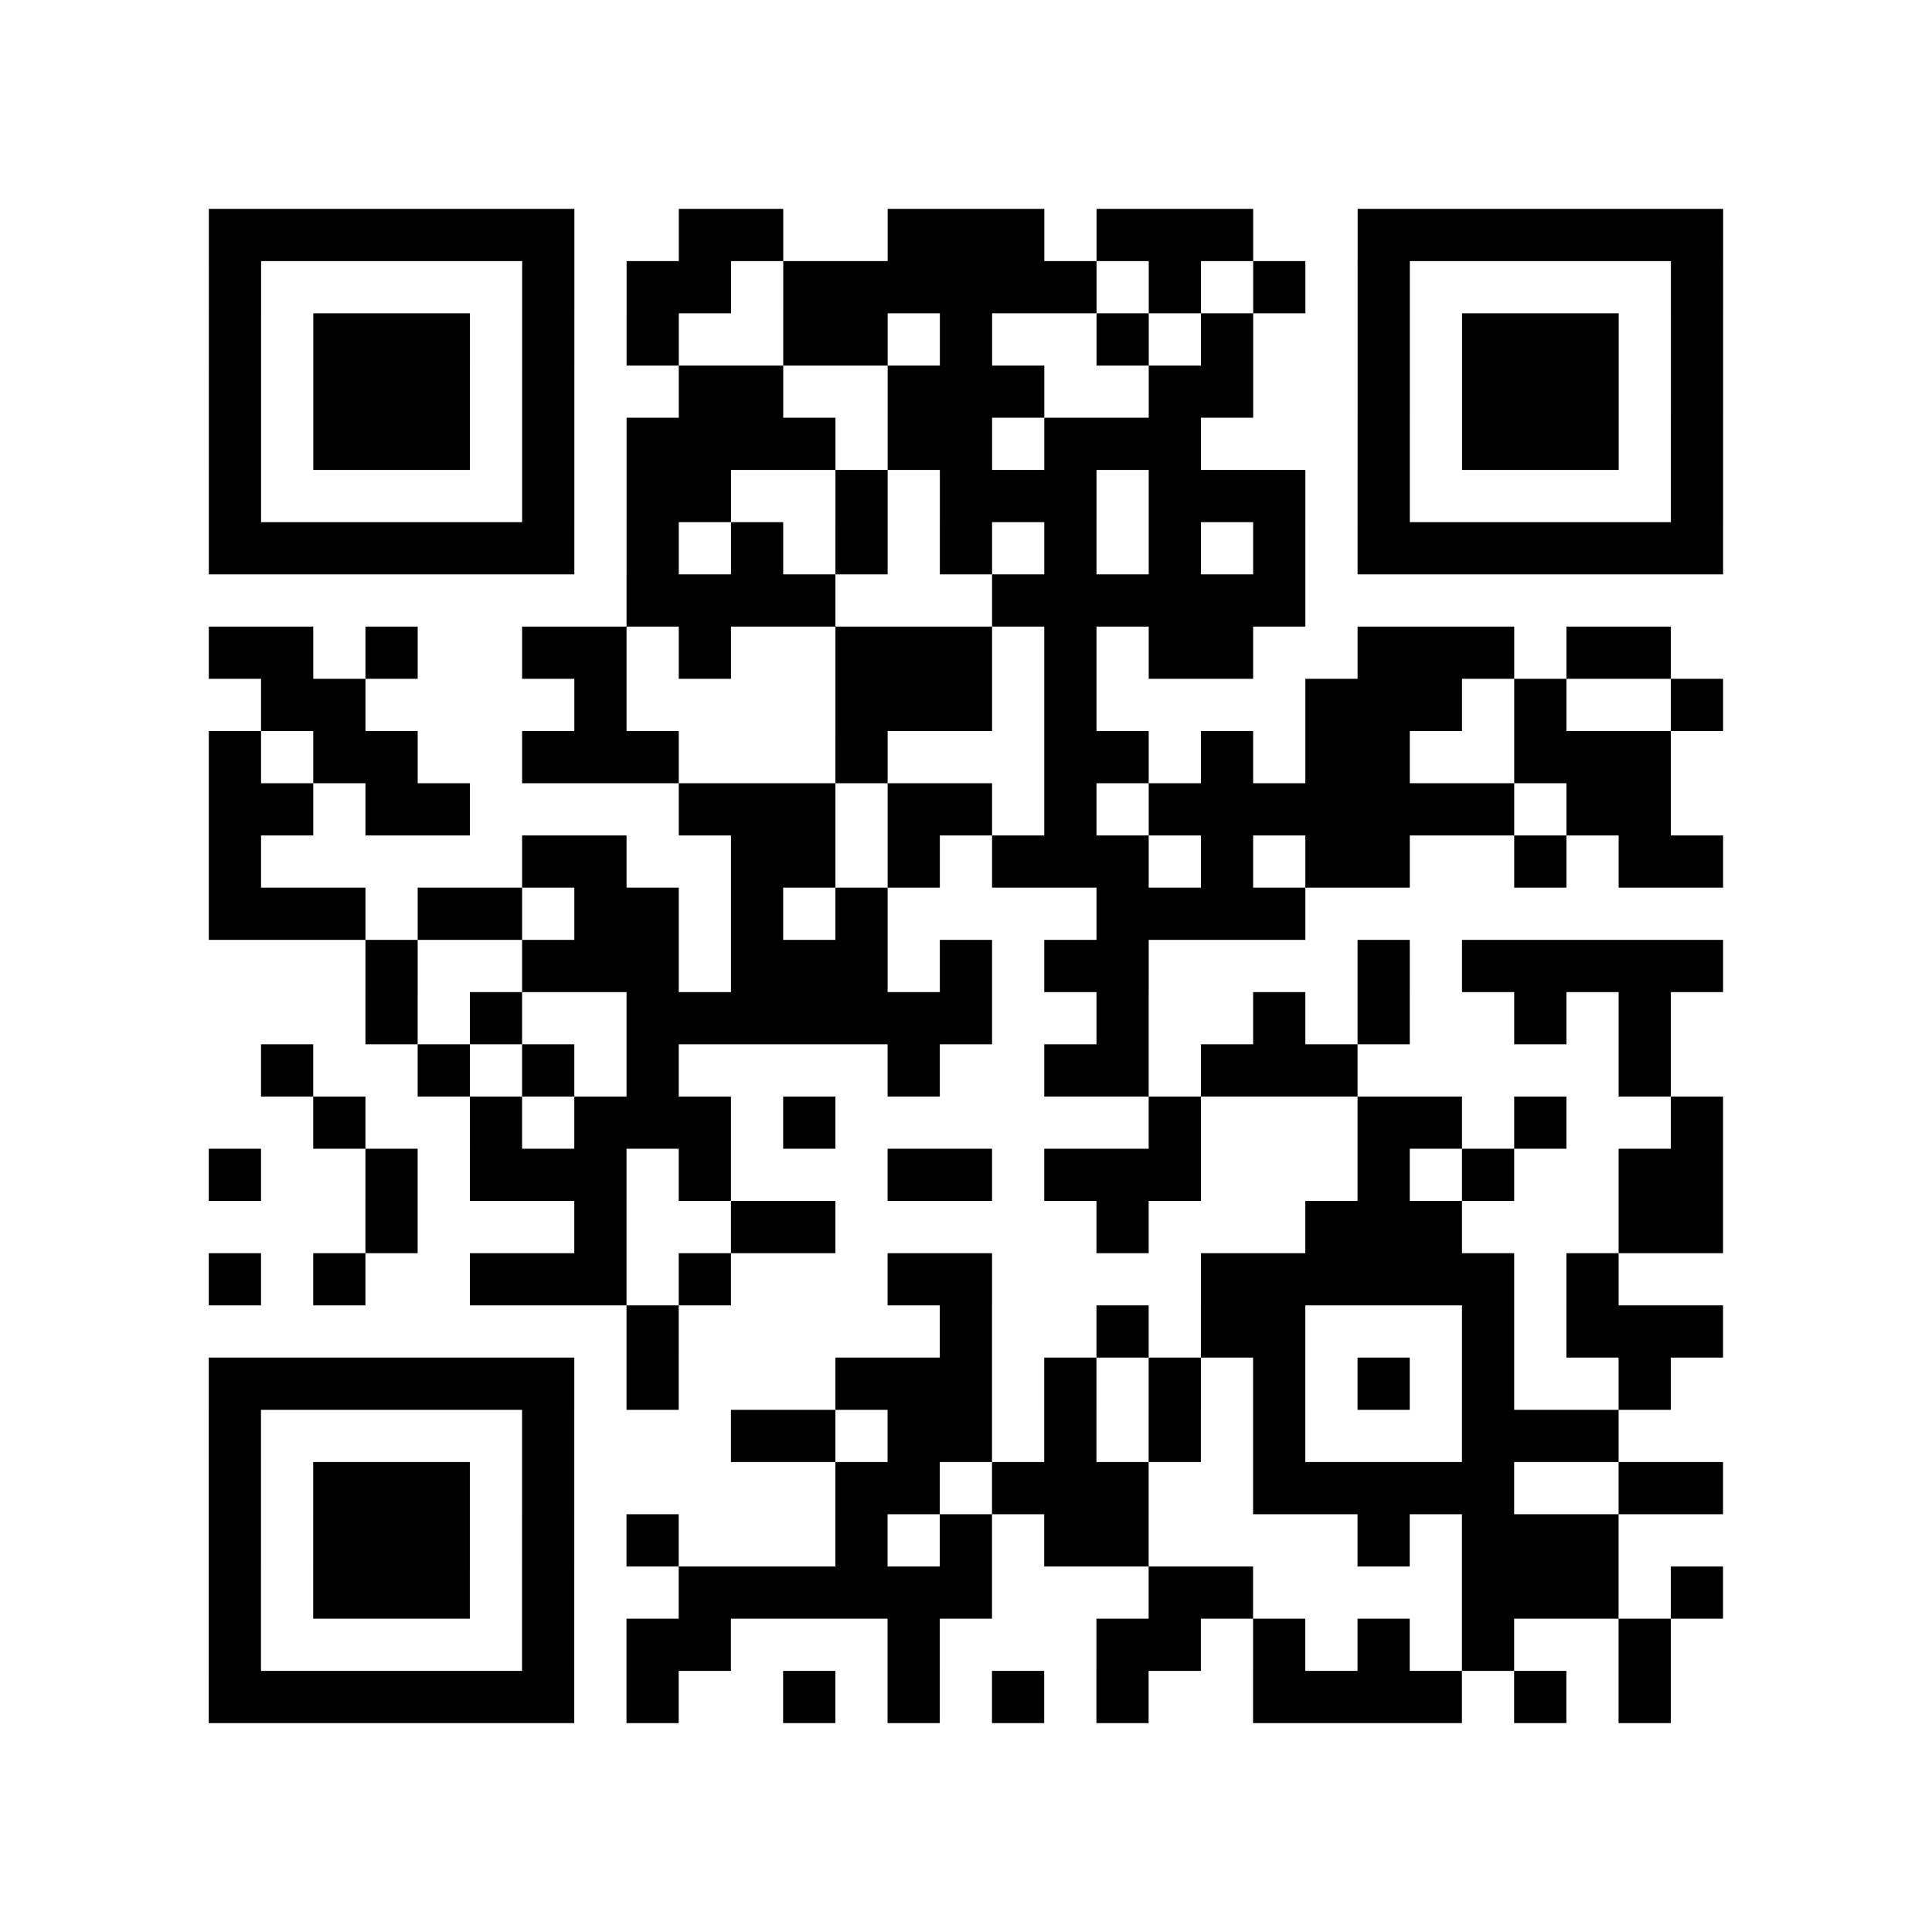 <?xml version="1.0" encoding="utf-8"?>
<svg xmlns="http://www.w3.org/2000/svg" width="37" height="37" class="segno"><path class="qrline" stroke="#000" d="M4 4.5h7m2 0h2m2 0h3m1 0h3m2 0h7m-29 1h1m5 0h1m1 0h2m1 0h6m1 0h1m1 0h1m1 0h1m5 0h1m-29 1h1m1 0h3m1 0h1m1 0h1m2 0h2m1 0h1m2 0h1m1 0h1m2 0h1m1 0h3m1 0h1m-29 1h1m1 0h3m1 0h1m2 0h2m2 0h3m2 0h2m2 0h1m1 0h3m1 0h1m-29 1h1m1 0h3m1 0h1m1 0h4m1 0h2m1 0h3m3 0h1m1 0h3m1 0h1m-29 1h1m5 0h1m1 0h2m2 0h1m1 0h3m1 0h3m1 0h1m5 0h1m-29 1h7m1 0h1m1 0h1m1 0h1m1 0h1m1 0h1m1 0h1m1 0h1m1 0h7m-21 1h4m3 0h6m-21 1h2m1 0h1m2 0h2m1 0h1m2 0h3m1 0h1m1 0h2m2 0h3m1 0h2m-27 1h2m4 0h1m4 0h3m1 0h1m4 0h3m1 0h1m2 0h1m-29 1h1m1 0h2m2 0h3m3 0h1m3 0h2m1 0h1m1 0h2m2 0h3m-28 1h2m1 0h2m4 0h3m1 0h2m1 0h1m1 0h7m1 0h2m-28 1h1m5 0h2m2 0h2m1 0h1m1 0h3m1 0h1m1 0h2m2 0h1m1 0h2m-29 1h3m1 0h2m1 0h2m1 0h1m1 0h1m4 0h4m-18 1h1m2 0h3m1 0h3m1 0h1m1 0h2m4 0h1m1 0h5m-26 1h1m1 0h1m2 0h7m2 0h1m2 0h1m1 0h1m2 0h1m1 0h1m-27 1h1m2 0h1m1 0h1m1 0h1m4 0h1m2 0h2m1 0h3m5 0h1m-26 1h1m2 0h1m1 0h3m1 0h1m6 0h1m3 0h2m1 0h1m2 0h1m-29 1h1m2 0h1m1 0h3m1 0h1m3 0h2m1 0h3m3 0h1m1 0h1m2 0h2m-26 1h1m3 0h1m2 0h2m5 0h1m3 0h3m3 0h2m-29 1h1m1 0h1m2 0h3m1 0h1m3 0h2m4 0h6m1 0h1m-19 1h1m5 0h1m2 0h1m1 0h2m3 0h1m1 0h3m-29 1h7m1 0h1m3 0h3m1 0h1m1 0h1m1 0h1m1 0h1m1 0h1m2 0h1m-28 1h1m5 0h1m3 0h2m1 0h2m1 0h1m1 0h1m1 0h1m3 0h3m-27 1h1m1 0h3m1 0h1m5 0h2m1 0h3m2 0h5m2 0h2m-29 1h1m1 0h3m1 0h1m1 0h1m3 0h1m1 0h1m1 0h2m4 0h1m1 0h3m-27 1h1m1 0h3m1 0h1m2 0h6m3 0h2m4 0h3m1 0h1m-29 1h1m5 0h1m1 0h2m3 0h1m3 0h2m1 0h1m1 0h1m1 0h1m2 0h1m-28 1h7m1 0h1m2 0h1m1 0h1m1 0h1m1 0h1m2 0h4m1 0h1m1 0h1"/></svg>
